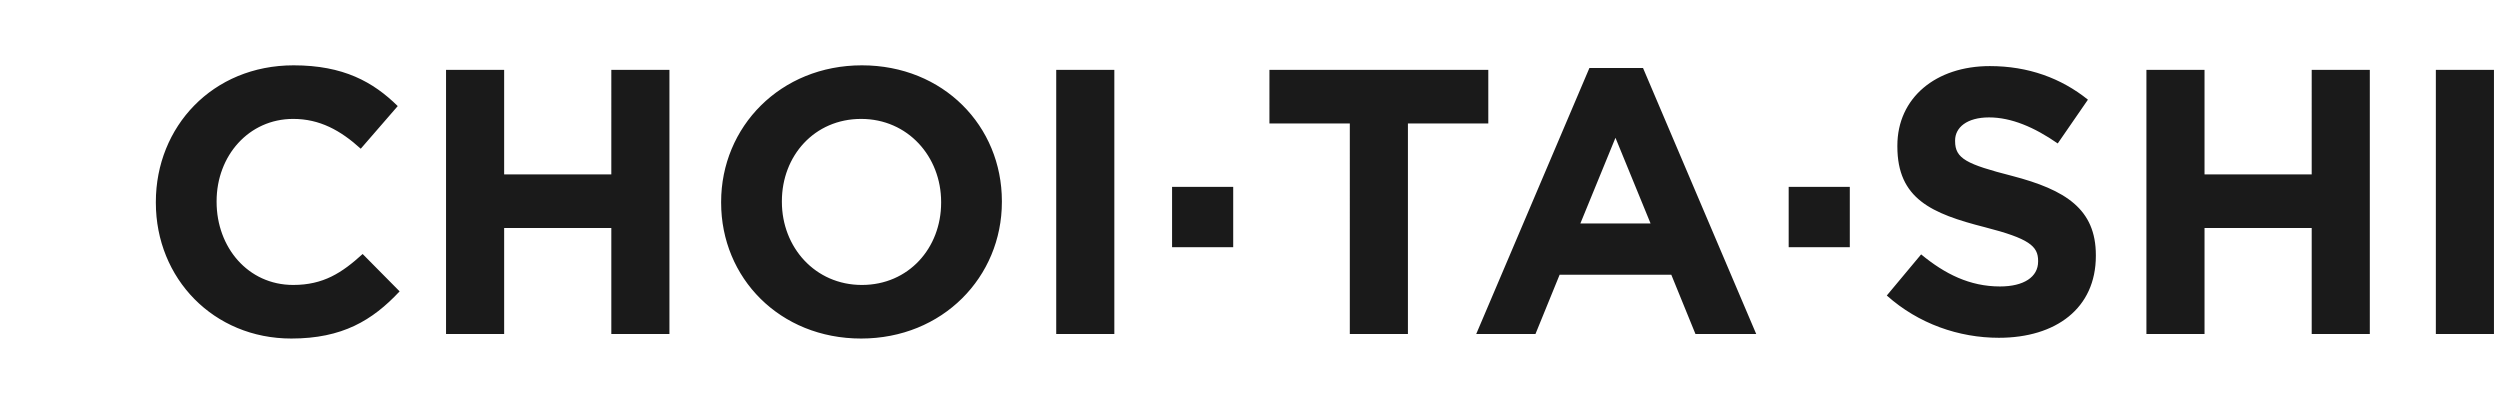 <svg xmlns="http://www.w3.org/2000/svg" viewBox="0 0 530 87"><path fill="#fff" d="M0 0h530v87H0z"/><path d="M33.04 42.97v-.16c0-15.92 12-28.96 29.2-28.96 10.56 0 16.88 3.52 22.08 8.64l-7.84 9.04c-4.32-3.92-8.72-6.32-14.32-6.32-9.44 0-16.24 7.84-16.24 17.44v.16c0 9.6 6.64 17.6 16.24 17.6 6.4 0 10.32-2.56 14.72-6.56l7.84 7.92c-5.76 6.16-12.16 10-22.96 10-16.48 0-28.72-12.72-28.72-28.8zm61.52-28.16h12.32v22.16h22.72V14.81h12.32v56H129.6V48.33h-22.72v22.48H94.56v-56zm58.32 28.16v-.16c0-15.92 12.56-28.96 29.84-28.96s29.68 12.88 29.68 28.8v.16c0 15.92-12.56 28.96-29.84 28.96s-29.68-12.88-29.68-28.8zm46.64 0v-.16c0-9.6-7.04-17.6-16.96-17.6s-16.8 7.84-16.8 17.44v.16c0 9.6 7.04 17.6 16.96 17.6s16.8-7.84 16.8-17.44zm24.4-28.16h12.32v56h-12.32v-56zm24.56 24.8h12.96v12.8h-12.96v-12.8zm37.68-13.44h-17.04V14.81h46.4v11.36h-17.04v44.64h-12.32V26.17zm50.8-11.76h11.36l24 56.4h-12.88l-5.12-12.56h-23.68l-5.12 12.56h-12.56l24-56.4zm12.96 32.96l-7.44-18.16-7.44 18.16h14.88zm29.28-7.76h12.96v12.8H379.2v-12.8zM400 62.65l7.28-8.72c5.04 4.16 10.32 6.8 16.72 6.8 5.04 0 8.08-2 8.08-5.28v-.16c0-3.12-1.92-4.72-11.28-7.12-11.28-2.88-18.56-6-18.56-17.12v-.16c0-10.16 8.16-16.88 19.6-16.88 8.16 0 15.12 2.56 20.8 7.12l-6.4 9.28c-4.96-3.44-9.84-5.52-14.56-5.52s-7.2 2.16-7.2 4.88v.16c0 3.68 2.4 4.88 12.08 7.36 11.36 2.96 17.76 7.04 17.76 16.8v.16c0 11.12-8.48 17.36-20.56 17.36-8.48 0-17.04-2.96-23.76-8.96zm55.04-47.84h12.32v22.16h22.72V14.81h12.32v56h-12.32V48.33h-22.72v22.48h-12.32v-56zm61.36 0h12.32v56H516.4v-56z" fill="#1a1a1a"/></svg>